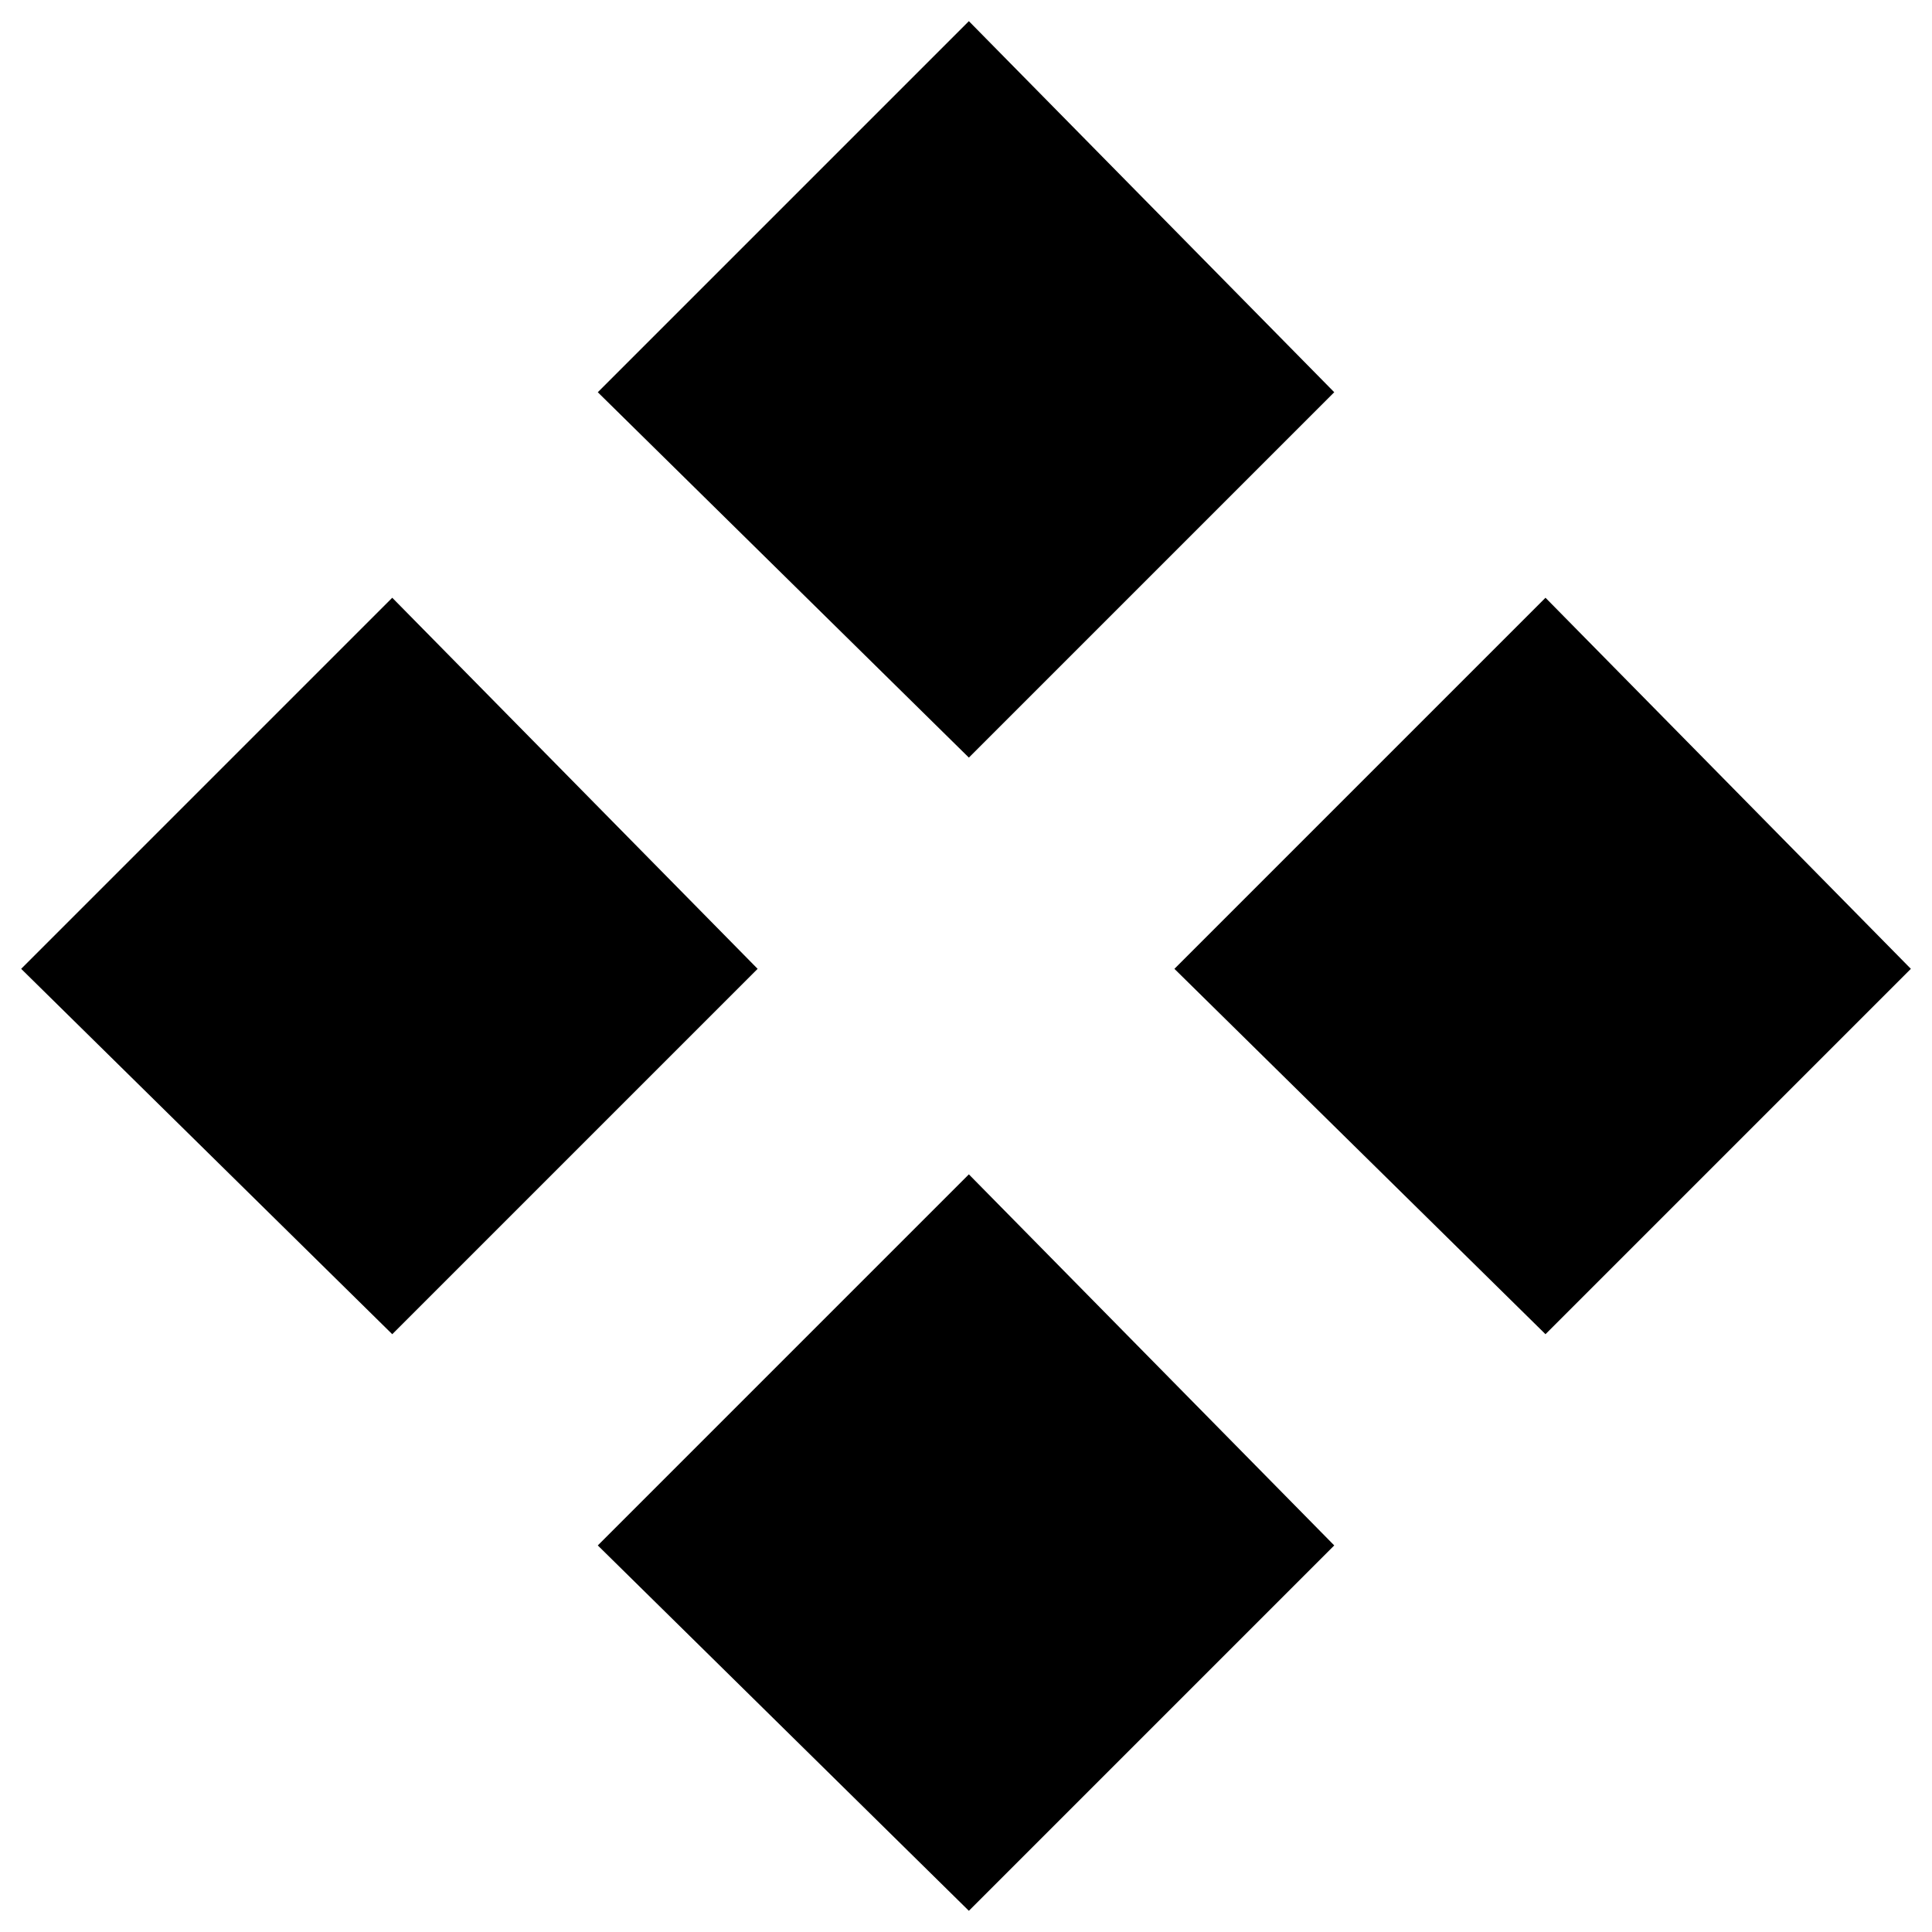 <?xml version="1.0" encoding="UTF-8"?>
<!-- Uploaded to: SVG Repo, www.svgrepo.com, Generator: SVG Repo Mixer Tools -->
<svg fill="#000000" width="800px" height="800px" version="1.1" viewBox="144 144 512 512" xmlns="http://www.w3.org/2000/svg">
 <path d="m149.61 400.75 98.34-98.34 96.828 98.34-96.828 96.828zm251.15 54.465 96.828 98.34-96.828 96.828-98.34-96.828zm-98.34-207.27 98.34-98.34 96.828 98.34-96.828 96.828zm251.15 54.465 96.828 98.34-96.828 96.828-98.34-96.828z" fill-rule="evenodd"/>
</svg>